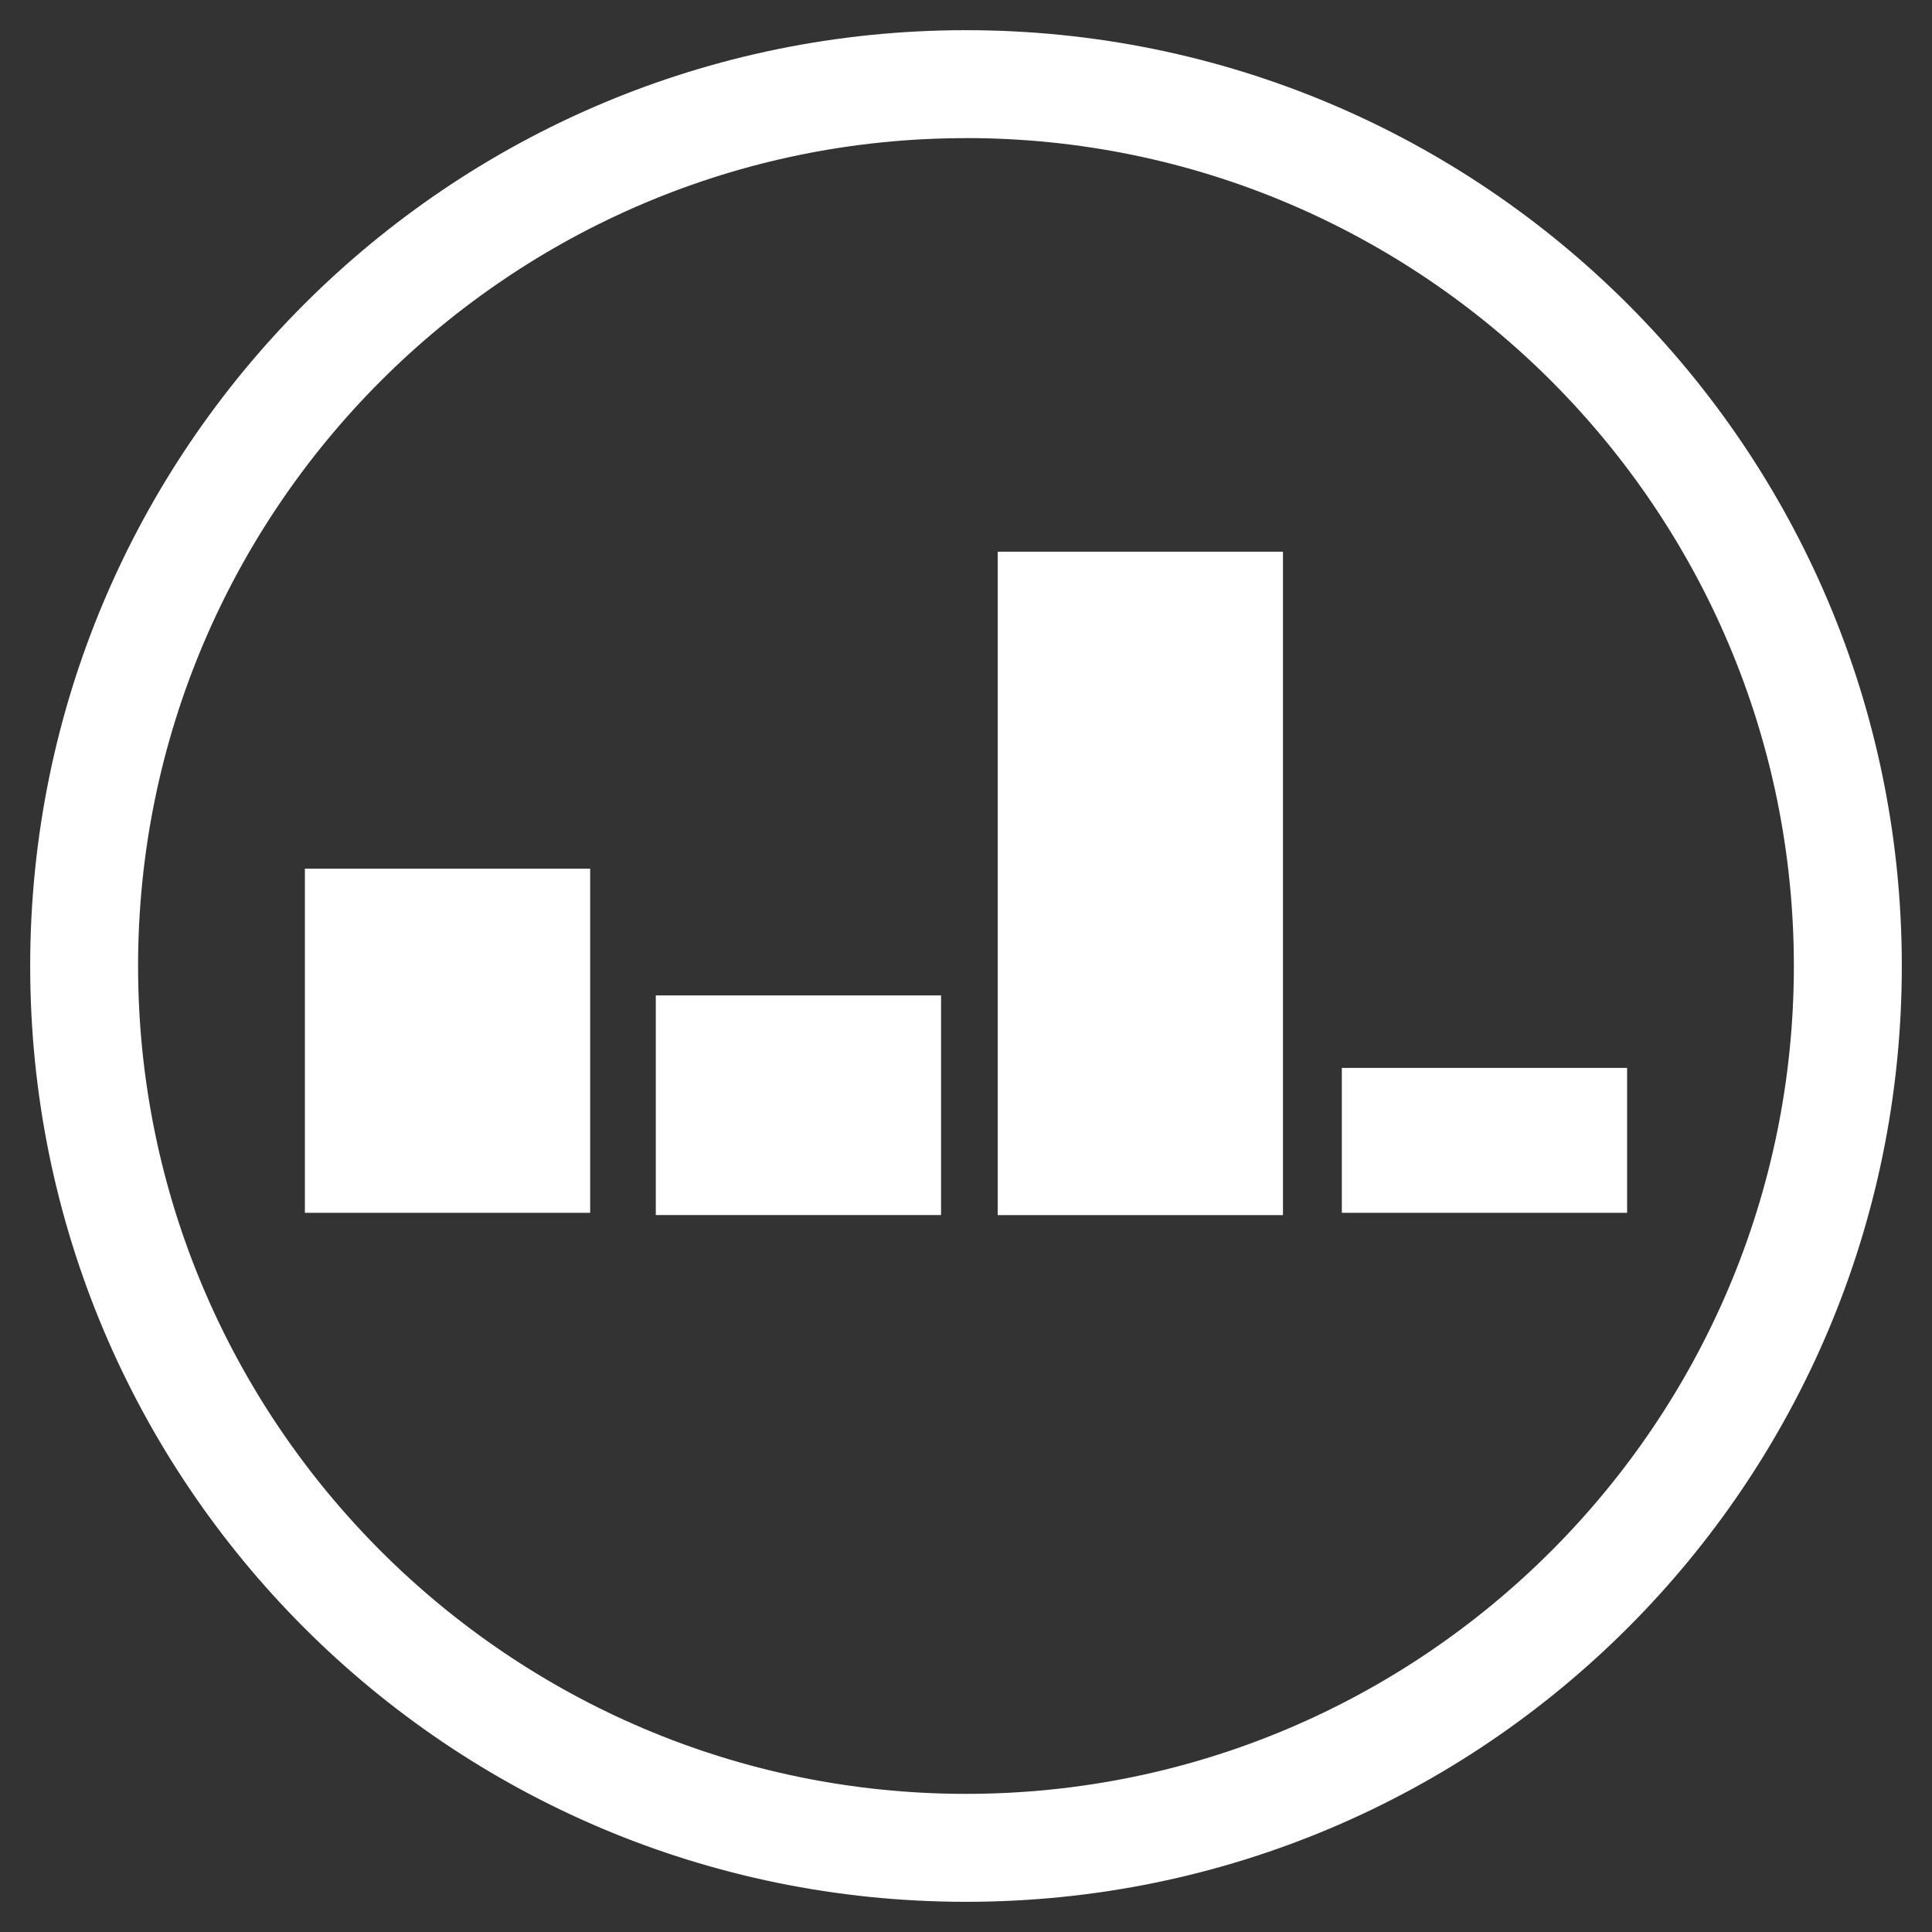 <svg xmlns="http://www.w3.org/2000/svg" width="32" height="32" viewBox="0 0 32 32">
    <rect x="0" y="0" width="32" height="32" fill="#333333" stroke="none"/>
    <g fill="#FFF" fill-rule="evenodd">
        <path fill-rule="nonzero" d="M16 30.5c8.011 0 14.5-6.489 14.5-14.5S24.011 1.5 16 1.5 1.5 7.989 1.5 16 7.989 30.5 16 30.5zm0 1C7.436 31.5.5 24.564.5 16S7.436.5 16 .5 31.5 7.436 31.5 16 24.564 31.5 16 31.5zm0-30.212c8.114 0 14.712 6.598 14.712 14.712S24.114 30.712 16 30.712 1.287 24.114 1.287 16 7.887 1.287 16 1.287zm0 1C8.439 2.288 2.287 8.438 2.287 16c0 7.561 6.152 13.712 13.713 13.712 7.561 0 13.712-6.15 13.712-13.712 0-7.561-6.15-13.713-13.712-13.713z"/>
        <path d="M5.05 14.388h4.725v5.7H5.05zM10.862 16.487h4.725v3.638h-4.725zM16.525 9.138h4.725v10.988h-4.725zM22.225 17.688h4.725v2.4h-4.725z"/>
    </g>
</svg>
